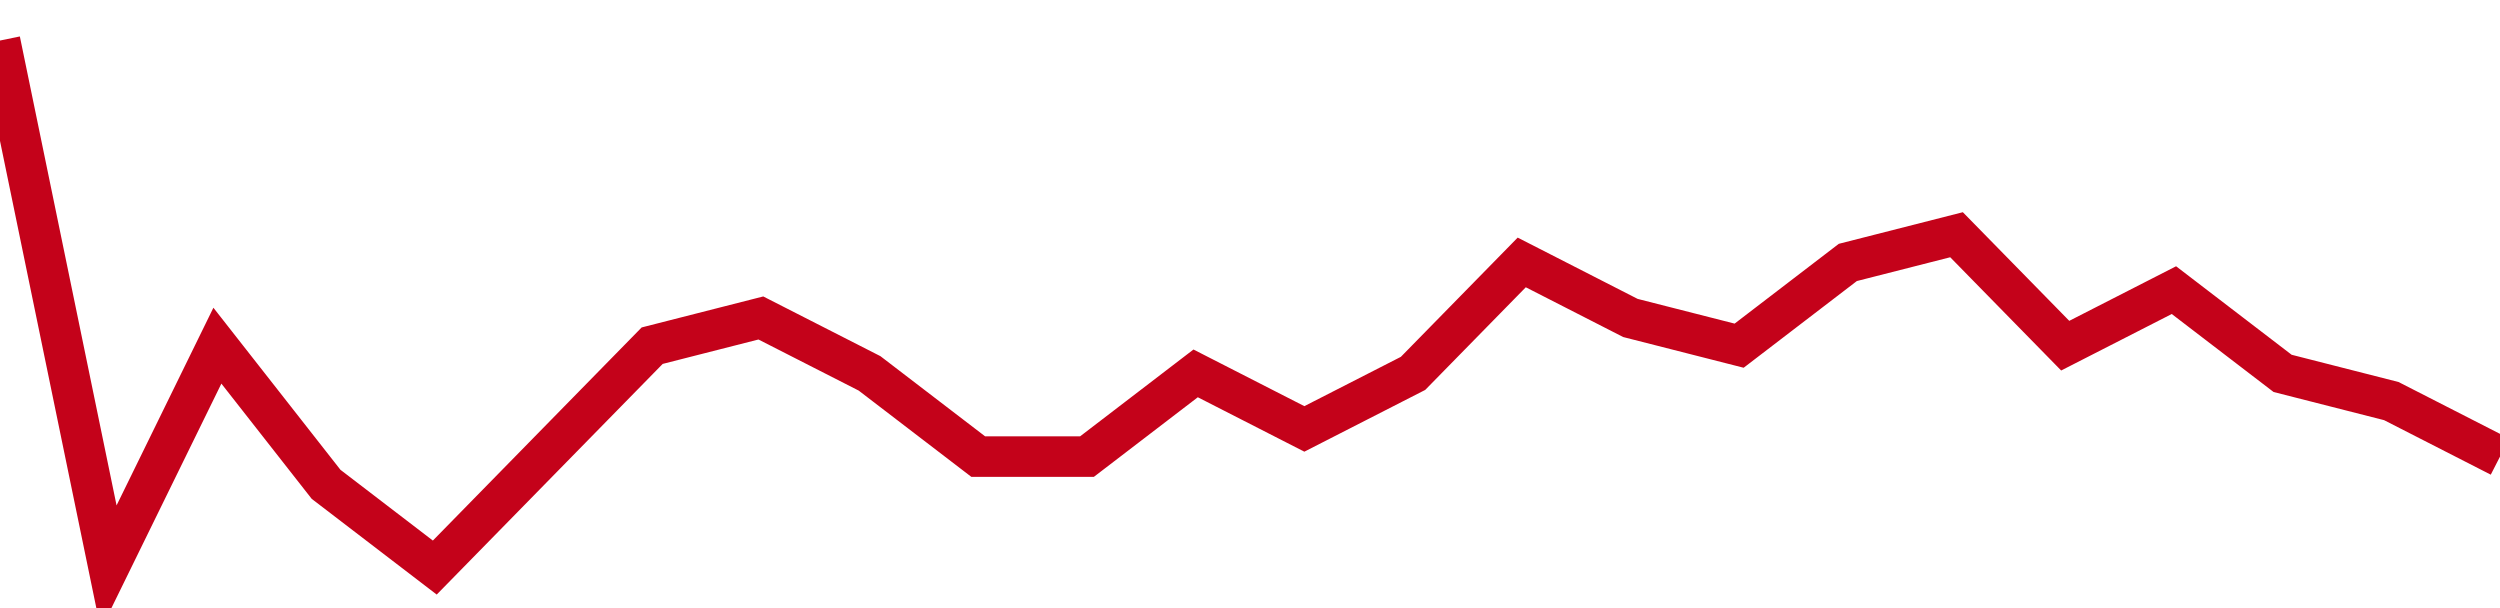 <!-- Generated with https://github.com/jxxe/sparkline/ --><svg viewBox="0 0 185 45" class="sparkline" xmlns="http://www.w3.org/2000/svg"><path class="sparkline--fill" d="M 0 3 L 0 3 L 8.043 42 L 16.087 25.58 L 24.13 35.84 L 32.174 42 L 40.217 33.79 L 48.261 25.58 L 56.304 23.53 L 64.348 27.63 L 72.391 33.79 L 80.435 33.79 L 88.478 27.63 L 96.522 31.74 L 104.565 27.63 L 112.609 19.42 L 120.652 23.53 L 128.696 25.58 L 136.739 19.42 L 144.783 17.37 L 152.826 25.58 L 160.87 21.47 L 168.913 27.63 L 176.957 29.68 L 185 33.79 V 45 L 0 45 Z" stroke="none" fill="none" ></path><path class="sparkline--line" d="M 0 3 L 0 3 L 8.043 42 L 16.087 25.58 L 24.13 35.84 L 32.174 42 L 40.217 33.79 L 48.261 25.58 L 56.304 23.53 L 64.348 27.63 L 72.391 33.79 L 80.435 33.79 L 88.478 27.63 L 96.522 31.74 L 104.565 27.63 L 112.609 19.42 L 120.652 23.53 L 128.696 25.58 L 136.739 19.42 L 144.783 17.37 L 152.826 25.58 L 160.87 21.47 L 168.913 27.63 L 176.957 29.68 L 185 33.79" fill="none" stroke-width="3" stroke="#C4021A" ></path></svg>